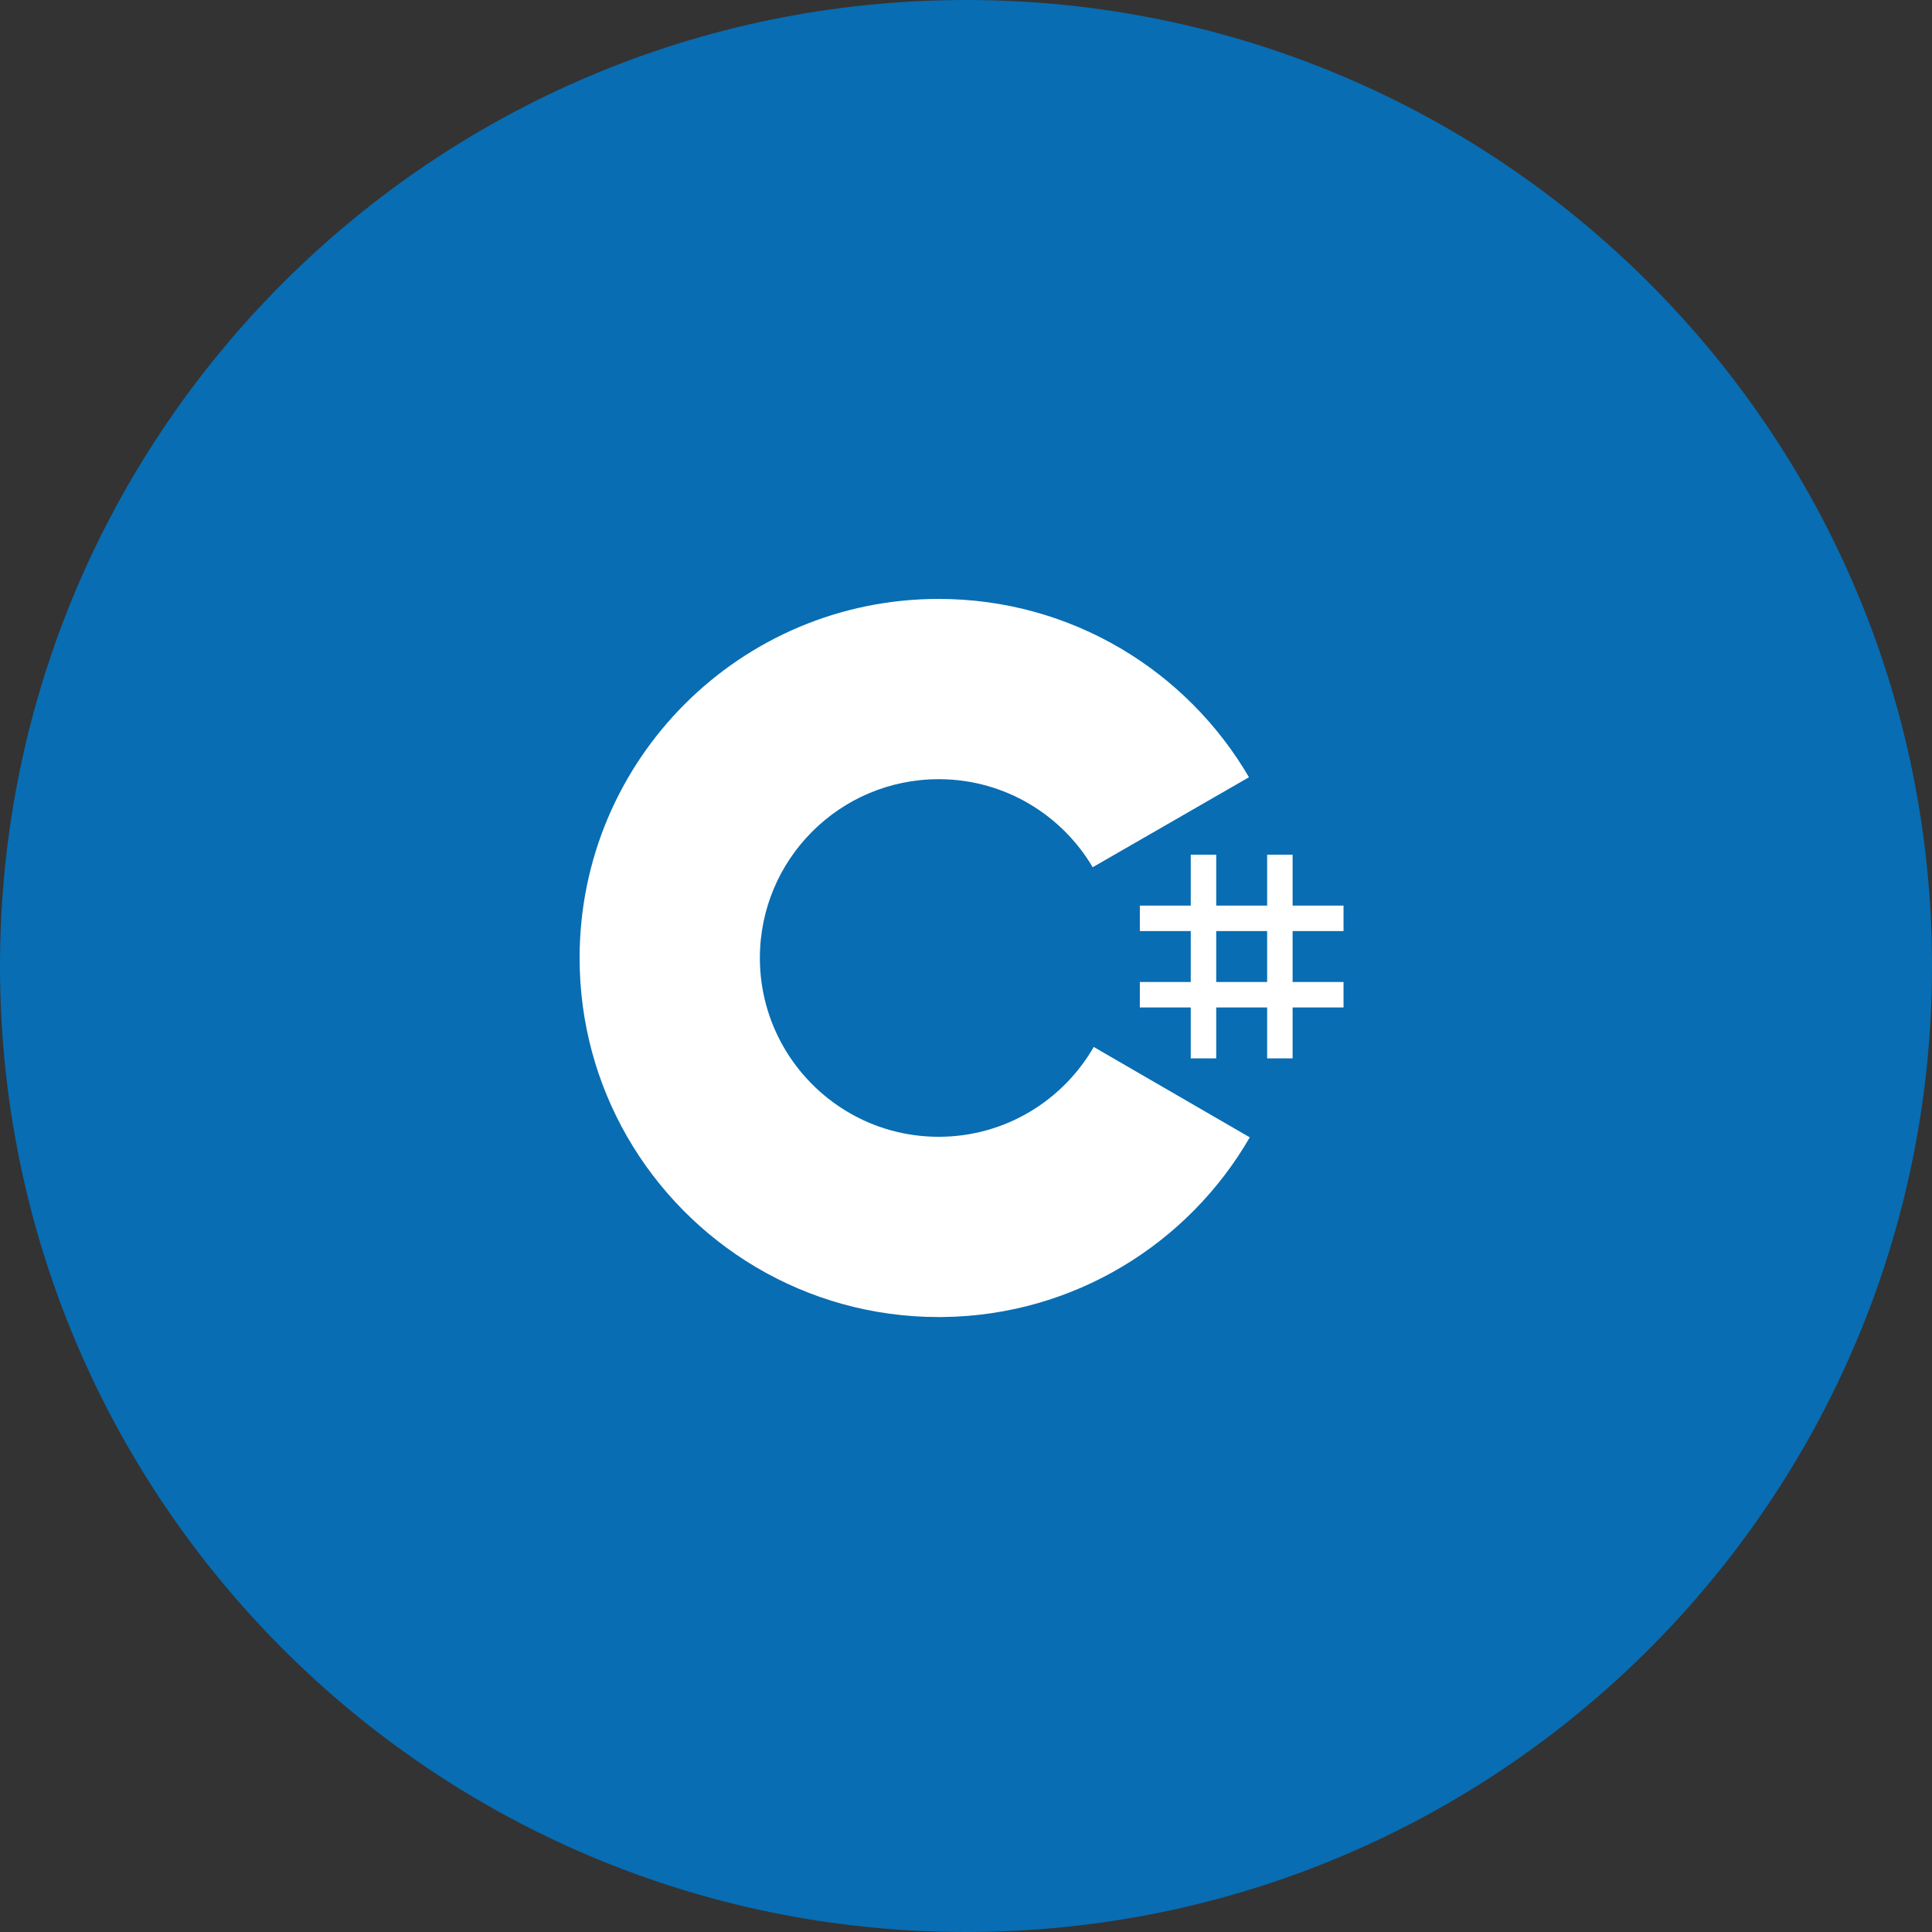 <svg width="100" height="100" viewBox="0 0 100 100" fill="none" xmlns="http://www.w3.org/2000/svg">
<rect x="0" y="0" width="100" height="100" fill="#333333" stroke="none"/>
<g clip-path="url(#clip0_67_2475)">
<path d="M50 100C77.614 100 100 77.614 100 50C100 22.386 77.614 0 50 0C22.386 0 0 22.386 0 50C0 77.614 22.386 100 50 100Z" fill="#086DB3"/>
<path d="M62.951 44.238V46.874H65.587V44.238H66.905V46.874H69.541V48.192H66.905V50.828H69.541V52.146H66.905V54.782H65.587V52.146H62.951V54.782H61.633V52.146H58.998V50.828H61.633V48.192H58.998V46.874H61.633V44.238H62.951ZM65.587 48.192H62.951V50.828H65.587V48.192Z" fill="white"/>
<path d="M48.585 31C55.46 31 61.463 34.734 64.678 40.284L64.647 40.23L56.558 44.888C54.964 42.19 52.042 40.369 48.691 40.331L48.585 40.331C43.474 40.331 39.331 44.474 39.331 49.585C39.331 51.256 39.776 52.823 40.551 54.176C42.146 56.961 45.145 58.84 48.585 58.84C52.046 58.84 55.062 56.937 56.649 54.123L56.611 54.19L64.688 58.869C61.508 64.372 55.587 68.095 48.792 68.169L48.585 68.17C41.688 68.17 35.669 64.413 32.461 58.834C30.896 56.11 30 52.952 30 49.585C30 39.321 38.321 31 48.585 31Z" fill="white"/>
</g>
<defs>
<clipPath id="clip0_67_2475">
<rect width="100" height="100" fill="white"/>
</clipPath>
</defs>
</svg>
